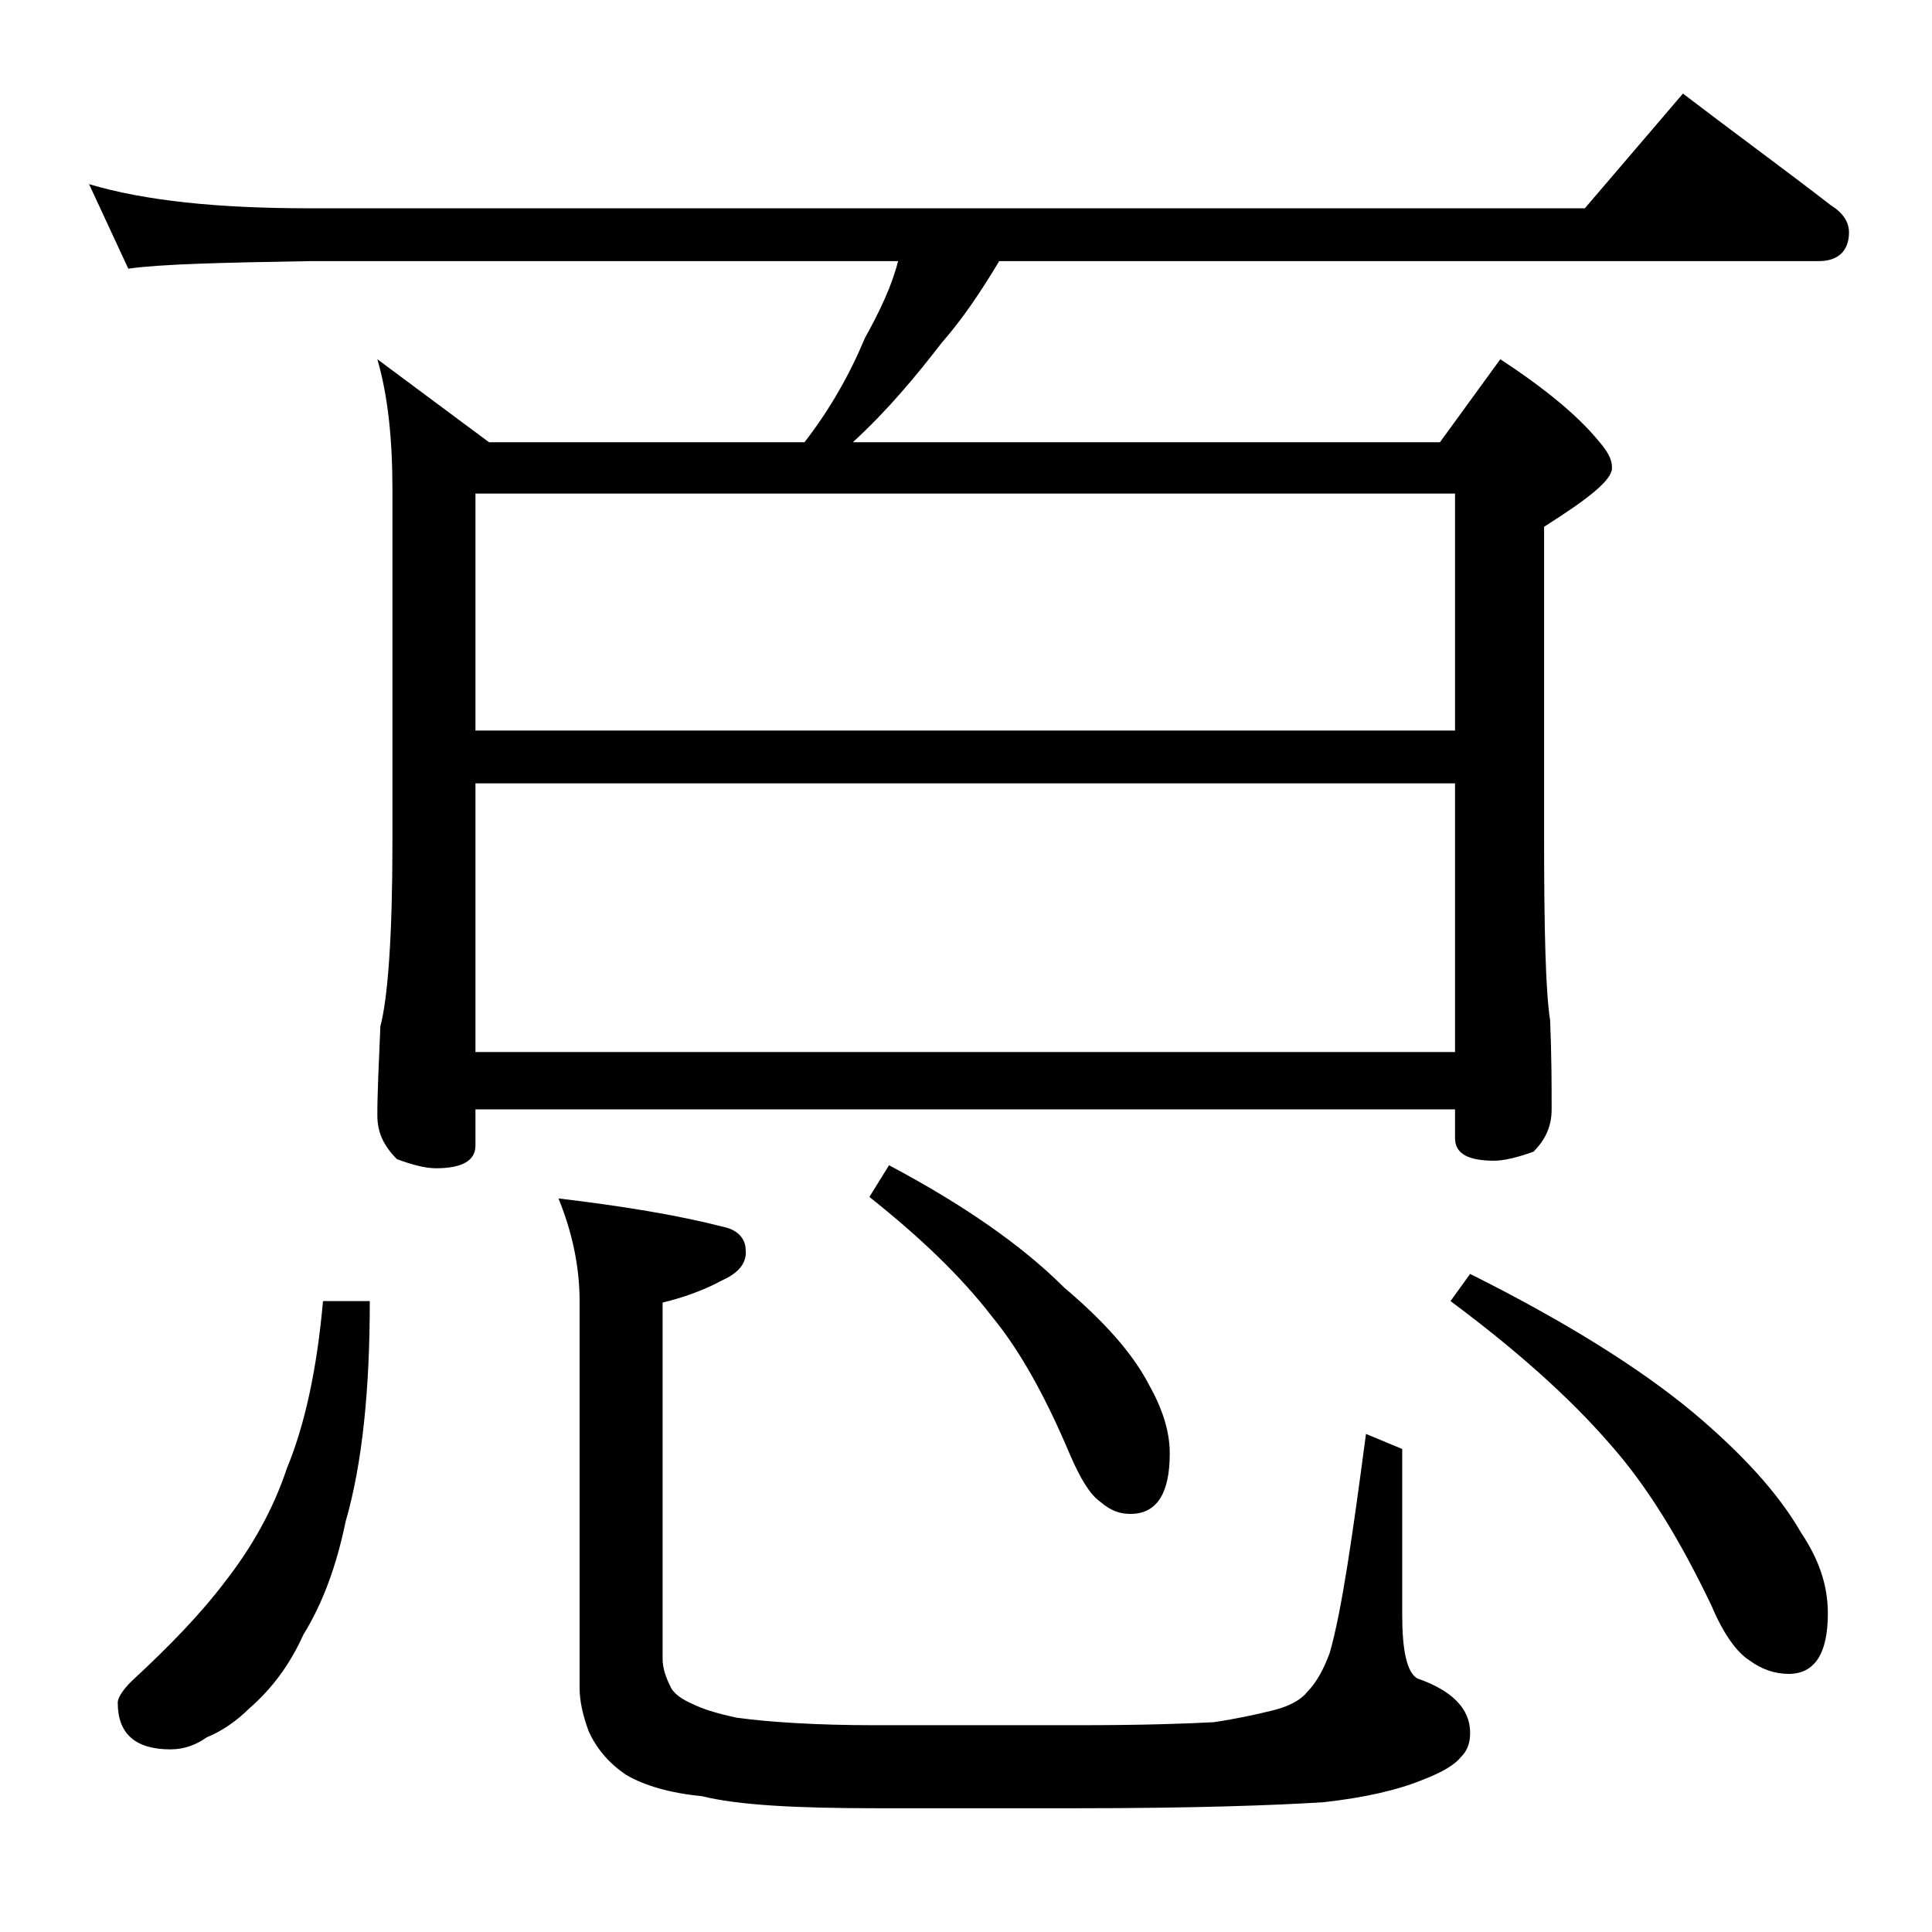 <?xml version="1.0" encoding="utf-8"?>
<!-- Generator: Adobe Illustrator 18.0.0, SVG Export Plug-In . SVG Version: 6.00 Build 0)  -->
<!DOCTYPE svg PUBLIC "-//W3C//DTD SVG 1.1//EN" "http://www.w3.org/Graphics/SVG/1.1/DTD/svg11.dtd">
<svg version="1.1" id="Layer_1" xmlns="http://www.w3.org/2000/svg" xmlns:xlink="http://www.w3.org/1999/xlink" x="0px" y="0px"
	 viewBox="0 0 128 128" enable-background="new 0 0 128 128" xml:space="preserve">
<path d="M5.9,12.2c3.7,1.1,8.5,1.6,14.6,1.6H105l6.5-7.6c3.4,2.6,6.7,5,9.8,7.4c0.8,0.5,1.2,1.1,1.2,1.8c0,1.2-0.7,1.9-2,1.9H66.2
	c-1.2,2-2.4,3.8-3.8,5.4c-1.7,2.2-3.6,4.5-5.9,6.6h38.9l4-5.5c2.9,1.9,5.1,3.7,6.5,5.4c0.6,0.7,0.9,1.2,0.9,1.8c0,0.8-1.5,2-4.5,3.9
	v20.5c0,6.2,0.1,10.3,0.4,12.2c0.1,2.4,0.1,4.4,0.1,5.9c0,1.1-0.4,2-1.2,2.8c-1.1,0.4-2,0.6-2.6,0.6c-1.8,0-2.6-0.5-2.6-1.5v-1.9
	H31.5v2.4c0,1-0.9,1.5-2.6,1.5c-0.7,0-1.5-0.2-2.6-0.6C25.4,75.9,25,75,25,73.9c0-1.5,0.1-3.5,0.2-5.9c0.5-1.9,0.8-6,0.8-12.2V32.4
	c0-3.3-0.3-6.2-1-8.6l7.4,5.5h20.9c1.7-2.2,3-4.5,4-6.9c1-1.8,1.8-3.5,2.2-5.1h-39c-5.9,0.1-9.9,0.2-12,0.5L5.9,12.2z M21.4,86.2
	h3.1c0,5.9-0.5,10.8-1.6,14.6c-0.6,2.9-1.5,5.4-2.8,7.5c-0.9,2-2.1,3.6-3.6,4.9c-0.8,0.8-1.8,1.5-2.8,1.9c-0.7,0.5-1.5,0.8-2.4,0.8
	c-2.3,0-3.5-1-3.5-3.1c0-0.3,0.3-0.8,0.9-1.4c2.6-2.4,4.7-4.6,6.2-6.6c1.8-2.3,3.2-4.8,4.1-7.5C20.2,94.4,21,90.7,21.4,86.2z
	 M31.5,48.4h64.9V32.7H31.5V48.4z M31.5,69.7h64.9V51.9H31.5V69.7z M37,79.4c4.2,0.5,7.9,1.1,11,1.9c0.9,0.2,1.4,0.8,1.4,1.5
	c0.1,0.8-0.4,1.5-1.5,2c-1.5,0.8-2.8,1.2-4,1.5v23.6c0,0.6,0.2,1.2,0.5,1.8c0.2,0.5,0.8,0.9,1.5,1.2c0.6,0.3,1.5,0.6,2.9,0.9
	c2.2,0.3,5.3,0.5,9.2,0.5h13.4c4.2,0,7.2-0.1,9-0.2c1.4-0.2,2.8-0.5,4-0.8c1.2-0.3,1.9-0.8,2.2-1.2c0.6-0.6,1.1-1.5,1.5-2.6
	c0.8-2.8,1.5-7.7,2.4-14.5l2.4,1v11c0,2.3,0.3,3.8,1,4.2c2.3,0.8,3.5,2,3.5,3.6c0,0.7-0.2,1.2-0.6,1.6c-0.4,0.5-1.2,1-2.5,1.5
	c-1.7,0.7-3.9,1.2-6.6,1.5c-3.1,0.2-8.5,0.4-16.2,0.4H58c-5.2,0-9.1-0.2-11.5-0.8c-2.1-0.2-3.8-0.7-5-1.4c-1.2-0.8-2-1.8-2.5-2.9
	c-0.4-1.1-0.6-2-0.6-2.9V86.2C38.4,83.9,37.9,81.6,37,79.4z M58.9,77.2c4.9,2.6,8.8,5.3,11.6,8.1c2.6,2.2,4.5,4.3,5.6,6.4
	c0.9,1.6,1.4,3.1,1.4,4.6c0,2.7-0.9,4-2.6,4c-0.7,0-1.3-0.2-2-0.8c-0.7-0.5-1.3-1.5-2-3.1c-1.6-3.8-3.3-6.9-5.2-9.2
	c-2-2.6-4.7-5.2-8.1-7.9L58.9,77.2z M97.4,84.4c6.2,3.1,11.2,6.2,14.8,9.2c3.2,2.7,5.6,5.3,7.1,7.9c1.2,1.8,1.8,3.5,1.8,5.4
	c0,2.7-0.9,4-2.6,4c-0.9,0-1.8-0.3-2.6-0.9c-0.8-0.5-1.7-1.7-2.5-3.6c-2.1-4.4-4.3-8-6.8-10.8c-2.7-3.1-6.2-6.2-10.5-9.4L97.4,84.4z
	"/>
</svg>

